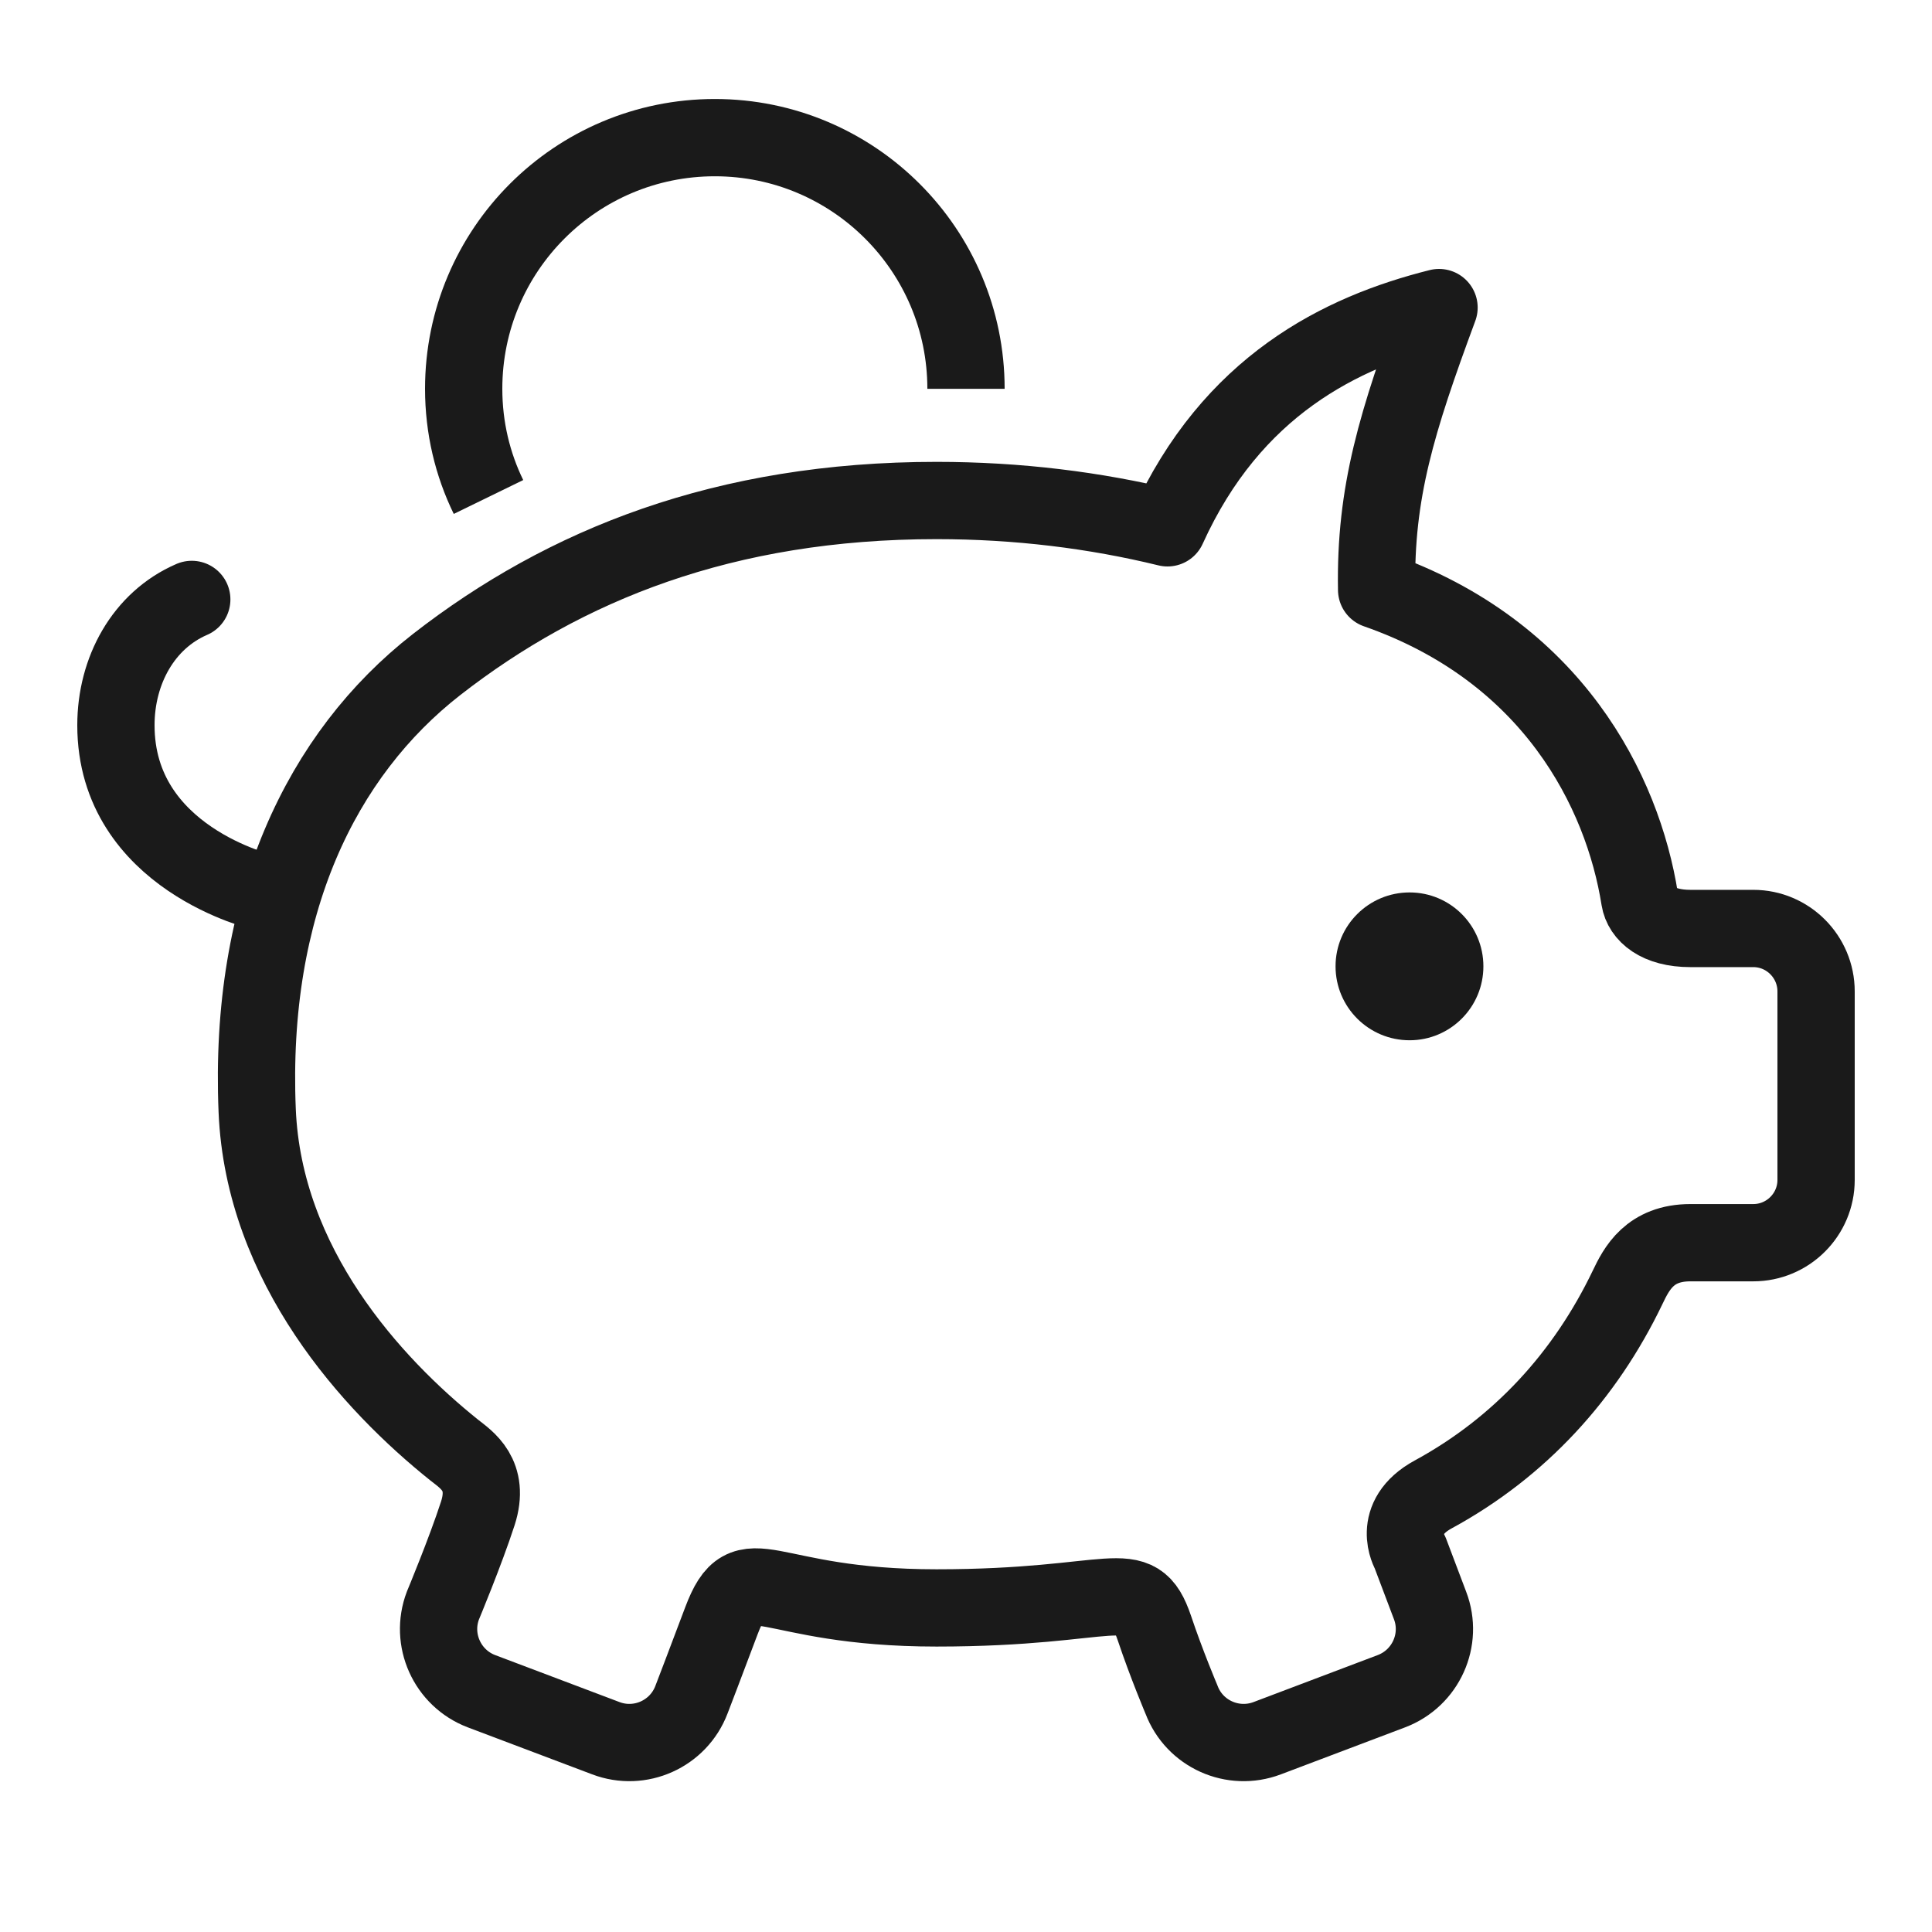 <?xml version="1.0" encoding="UTF-8"?> <svg xmlns="http://www.w3.org/2000/svg" width="50" height="50" viewBox="0 0 50 50" fill="none"><g clip-path="url(#clip0_57_15)"><path d="M25 10.062C25 6.472 22.087 3.562 18.5 3.562C14.907 3.562 12 6.472 12 10.062C12 11.069 12.23 12.017 12.642 12.862" stroke="#1A1A1A" stroke-width="2" stroke-miterlimit="10" stroke-linejoin="round"></path><path d="M45.375 24.029H43.748C42.9 24.029 42.498 23.652 42.436 23.267C41.993 20.478 40.181 16.854 35.627 15.264C35.583 12.741 36.146 10.921 37.242 7.96C34.695 8.599 31.881 9.986 30.215 13.66C28.338 13.201 26.332 12.953 24.237 12.953C18.752 12.953 14.615 14.617 11.303 17.195C8.312 19.524 6.433 23.424 6.656 28.744C6.824 32.757 9.619 35.819 11.763 37.534C12.072 37.778 12.688 38.169 12.366 39.166C12.043 40.161 11.463 41.55 11.463 41.55C11.125 42.436 11.574 43.431 12.459 43.768L15.677 44.984C16.563 45.322 17.558 44.875 17.895 43.988C17.895 43.988 18.323 42.873 18.671 41.943C19.332 40.195 19.736 41.613 24.237 41.613C28.914 41.613 29.386 40.701 29.875 42.133C30.188 43.068 30.578 43.988 30.578 43.988C30.912 44.875 31.908 45.322 32.797 44.984L36.011 43.768C36.899 43.431 37.349 42.436 37.01 41.55L36.494 40.185C36.494 40.185 35.969 39.285 37.094 38.674C39.336 37.454 41.026 35.603 42.122 33.317C42.355 32.827 42.699 32.161 43.748 32.161H45.375C46.271 32.161 47 31.432 47 30.537V25.658C47 24.761 46.271 24.029 45.375 24.029Z" stroke="#1A1A1A" stroke-width="2" stroke-miterlimit="10" stroke-linecap="round" stroke-linejoin="round"></path><path d="M36.48 26.922C35.421 26.922 34.564 26.065 34.564 25.008C34.564 23.953 35.421 23.096 36.48 23.096C37.536 23.096 38.39 23.953 38.39 25.008C38.391 26.064 37.536 26.922 36.48 26.922Z" fill="#1A1A1A"></path><path d="M6.826 23.096C6.826 23.096 3 22.22 3 18.769C3 17.354 3.714 16.052 4.963 15.513" stroke="#1A1A1A" stroke-width="2" stroke-miterlimit="10" stroke-linecap="round" stroke-linejoin="round"></path></g><defs><clipPath id="clip0_57_15"><rect width="50" height="50" fill="white"></rect></clipPath></defs></svg> 